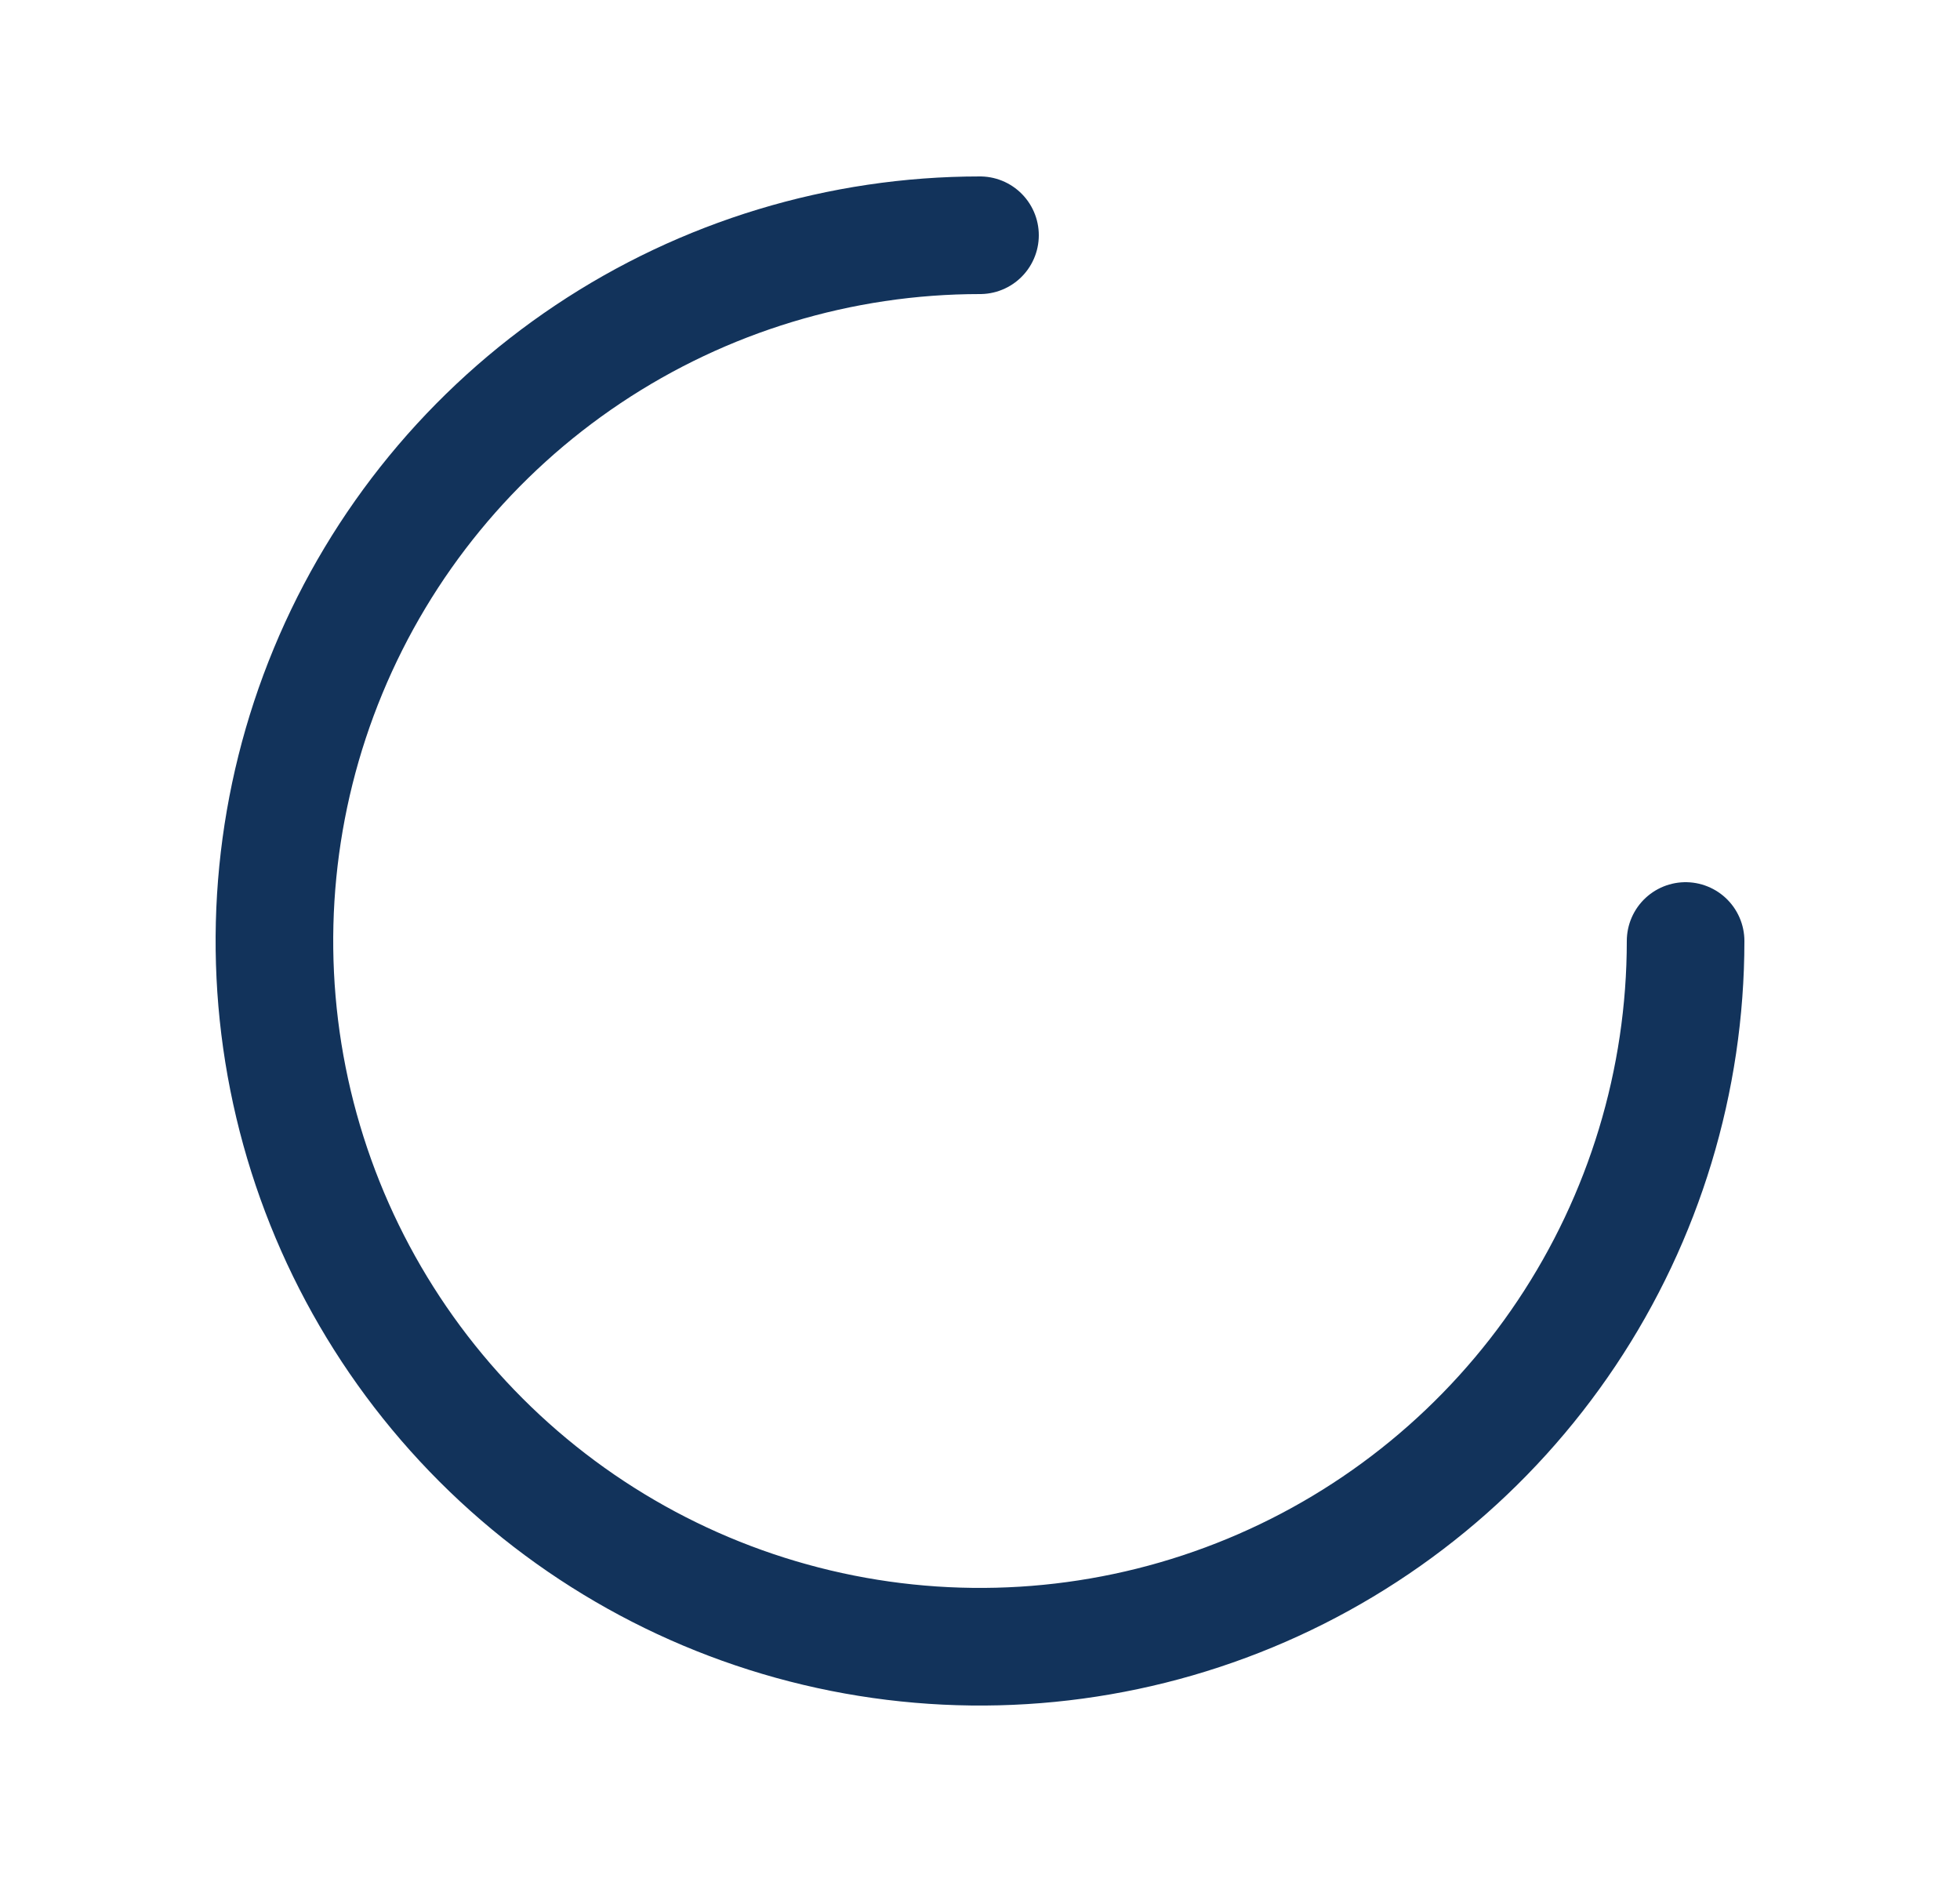 <svg width="25" height="24" viewBox="0 0 25 24" fill="none" xmlns="http://www.w3.org/2000/svg">
<path d="M12.5 3C10.72 3 8.98 3.528 7.5 4.517C6.02 5.506 4.866 6.911 4.185 8.556C3.504 10.2 3.326 12.01 3.673 13.756C4.02 15.502 4.877 17.105 6.136 18.364C7.395 19.623 8.998 20.48 10.744 20.827C12.49 21.174 14.3 20.996 15.944 20.315C17.589 19.634 18.994 18.48 19.983 17C20.972 15.52 21.5 13.78 21.5 12" stroke="#12335B" stroke-width="1.5" stroke-linecap="round" stroke-linejoin="round"/>
</svg>
